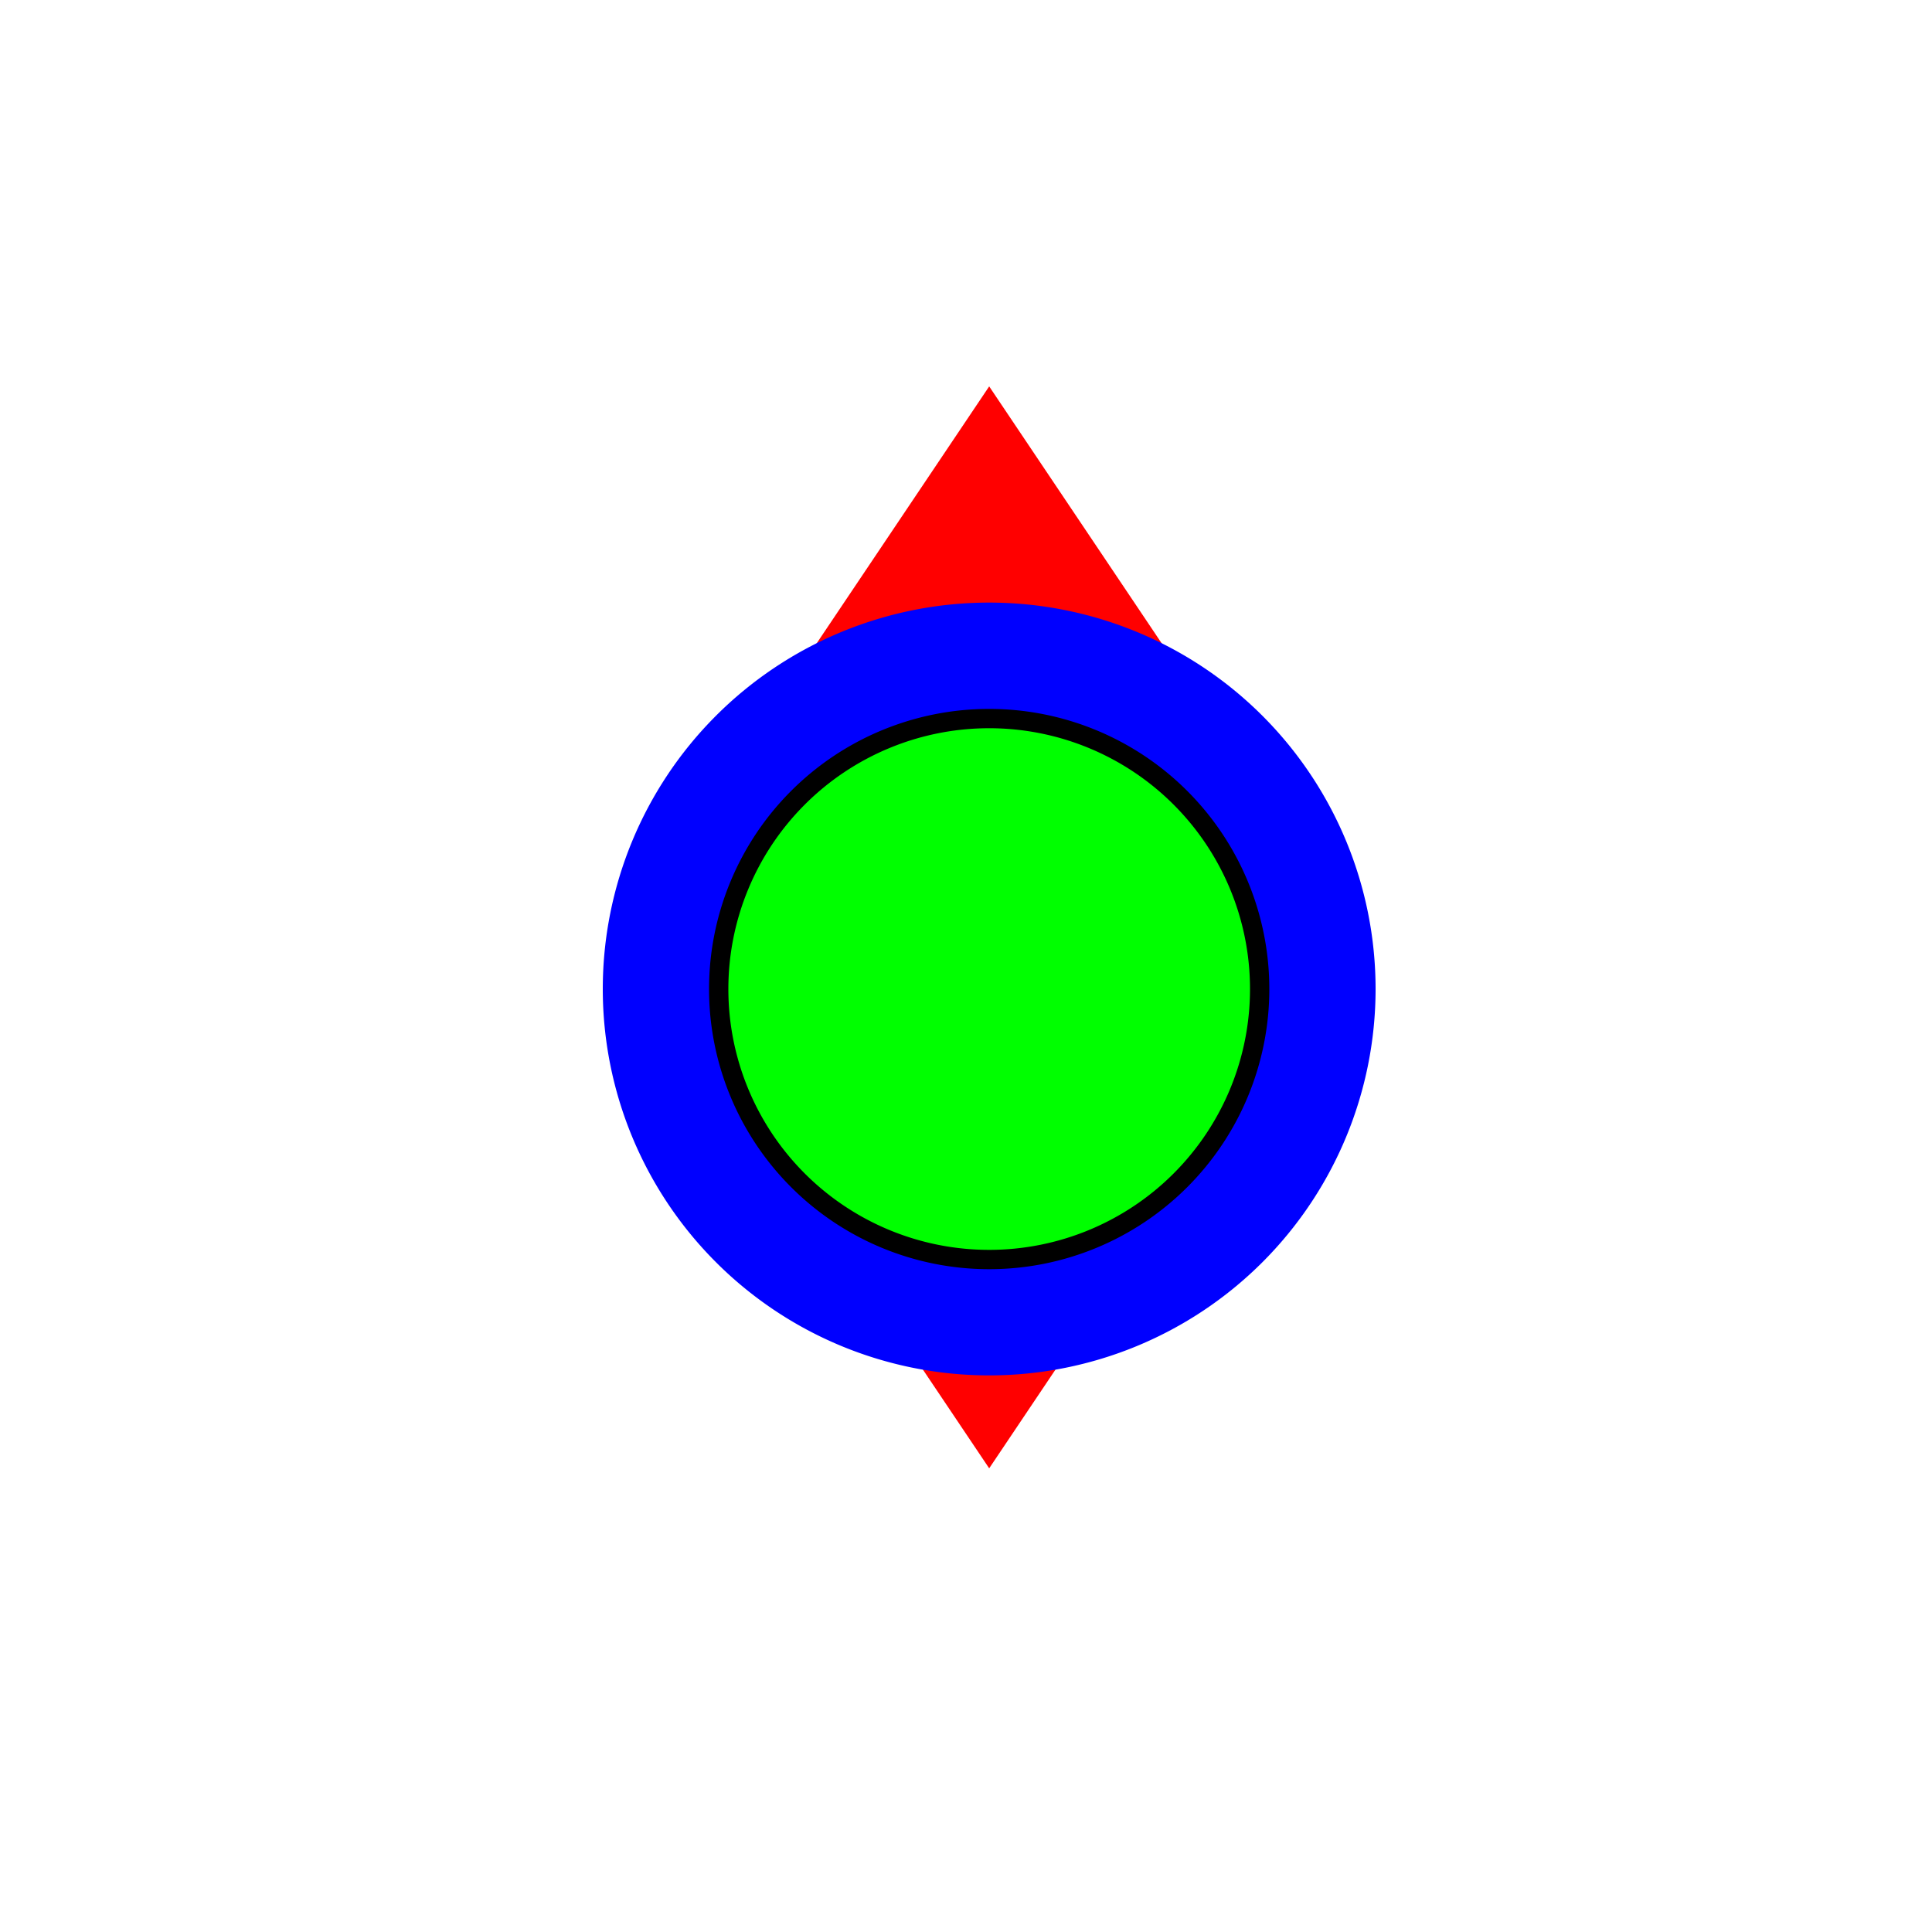 <!--

Generated by DrawGPT.
Free, open source, AI generated images in SVG, PNG, and HTML Canvas format.
https://drawgpt.ai

Created: 2023-09-27T01:07:04.162Z
Link: https://drawgpt.ai/prompt/77490/

-->
<svg xmlns="http://www.w3.org/2000/svg" xmlns:xlink="http://www.w3.org/1999/xlink" width="500" height="500"><defs/><g><rect fill="#FFFFFF" stroke="none" x="0" y="0" width="512" height="512"/><path fill="#FF0000" stroke="none" paint-order="stroke fill markers" d=" M 256 100 L 350 240 L 256 380 L 162 240 Z"/><path fill="#0000FF" stroke="none" paint-order="stroke fill markers" d=" M 356 256 A 100 100 0 1 1 356 255.9 Z"/><path fill="#00FF00" stroke="#000000" paint-order="fill stroke markers" d=" M 326 256 A 70 70 0 1 1 326 255.93 Z" stroke-miterlimit="10" stroke-width="5" stroke-dasharray=""/></g></svg>